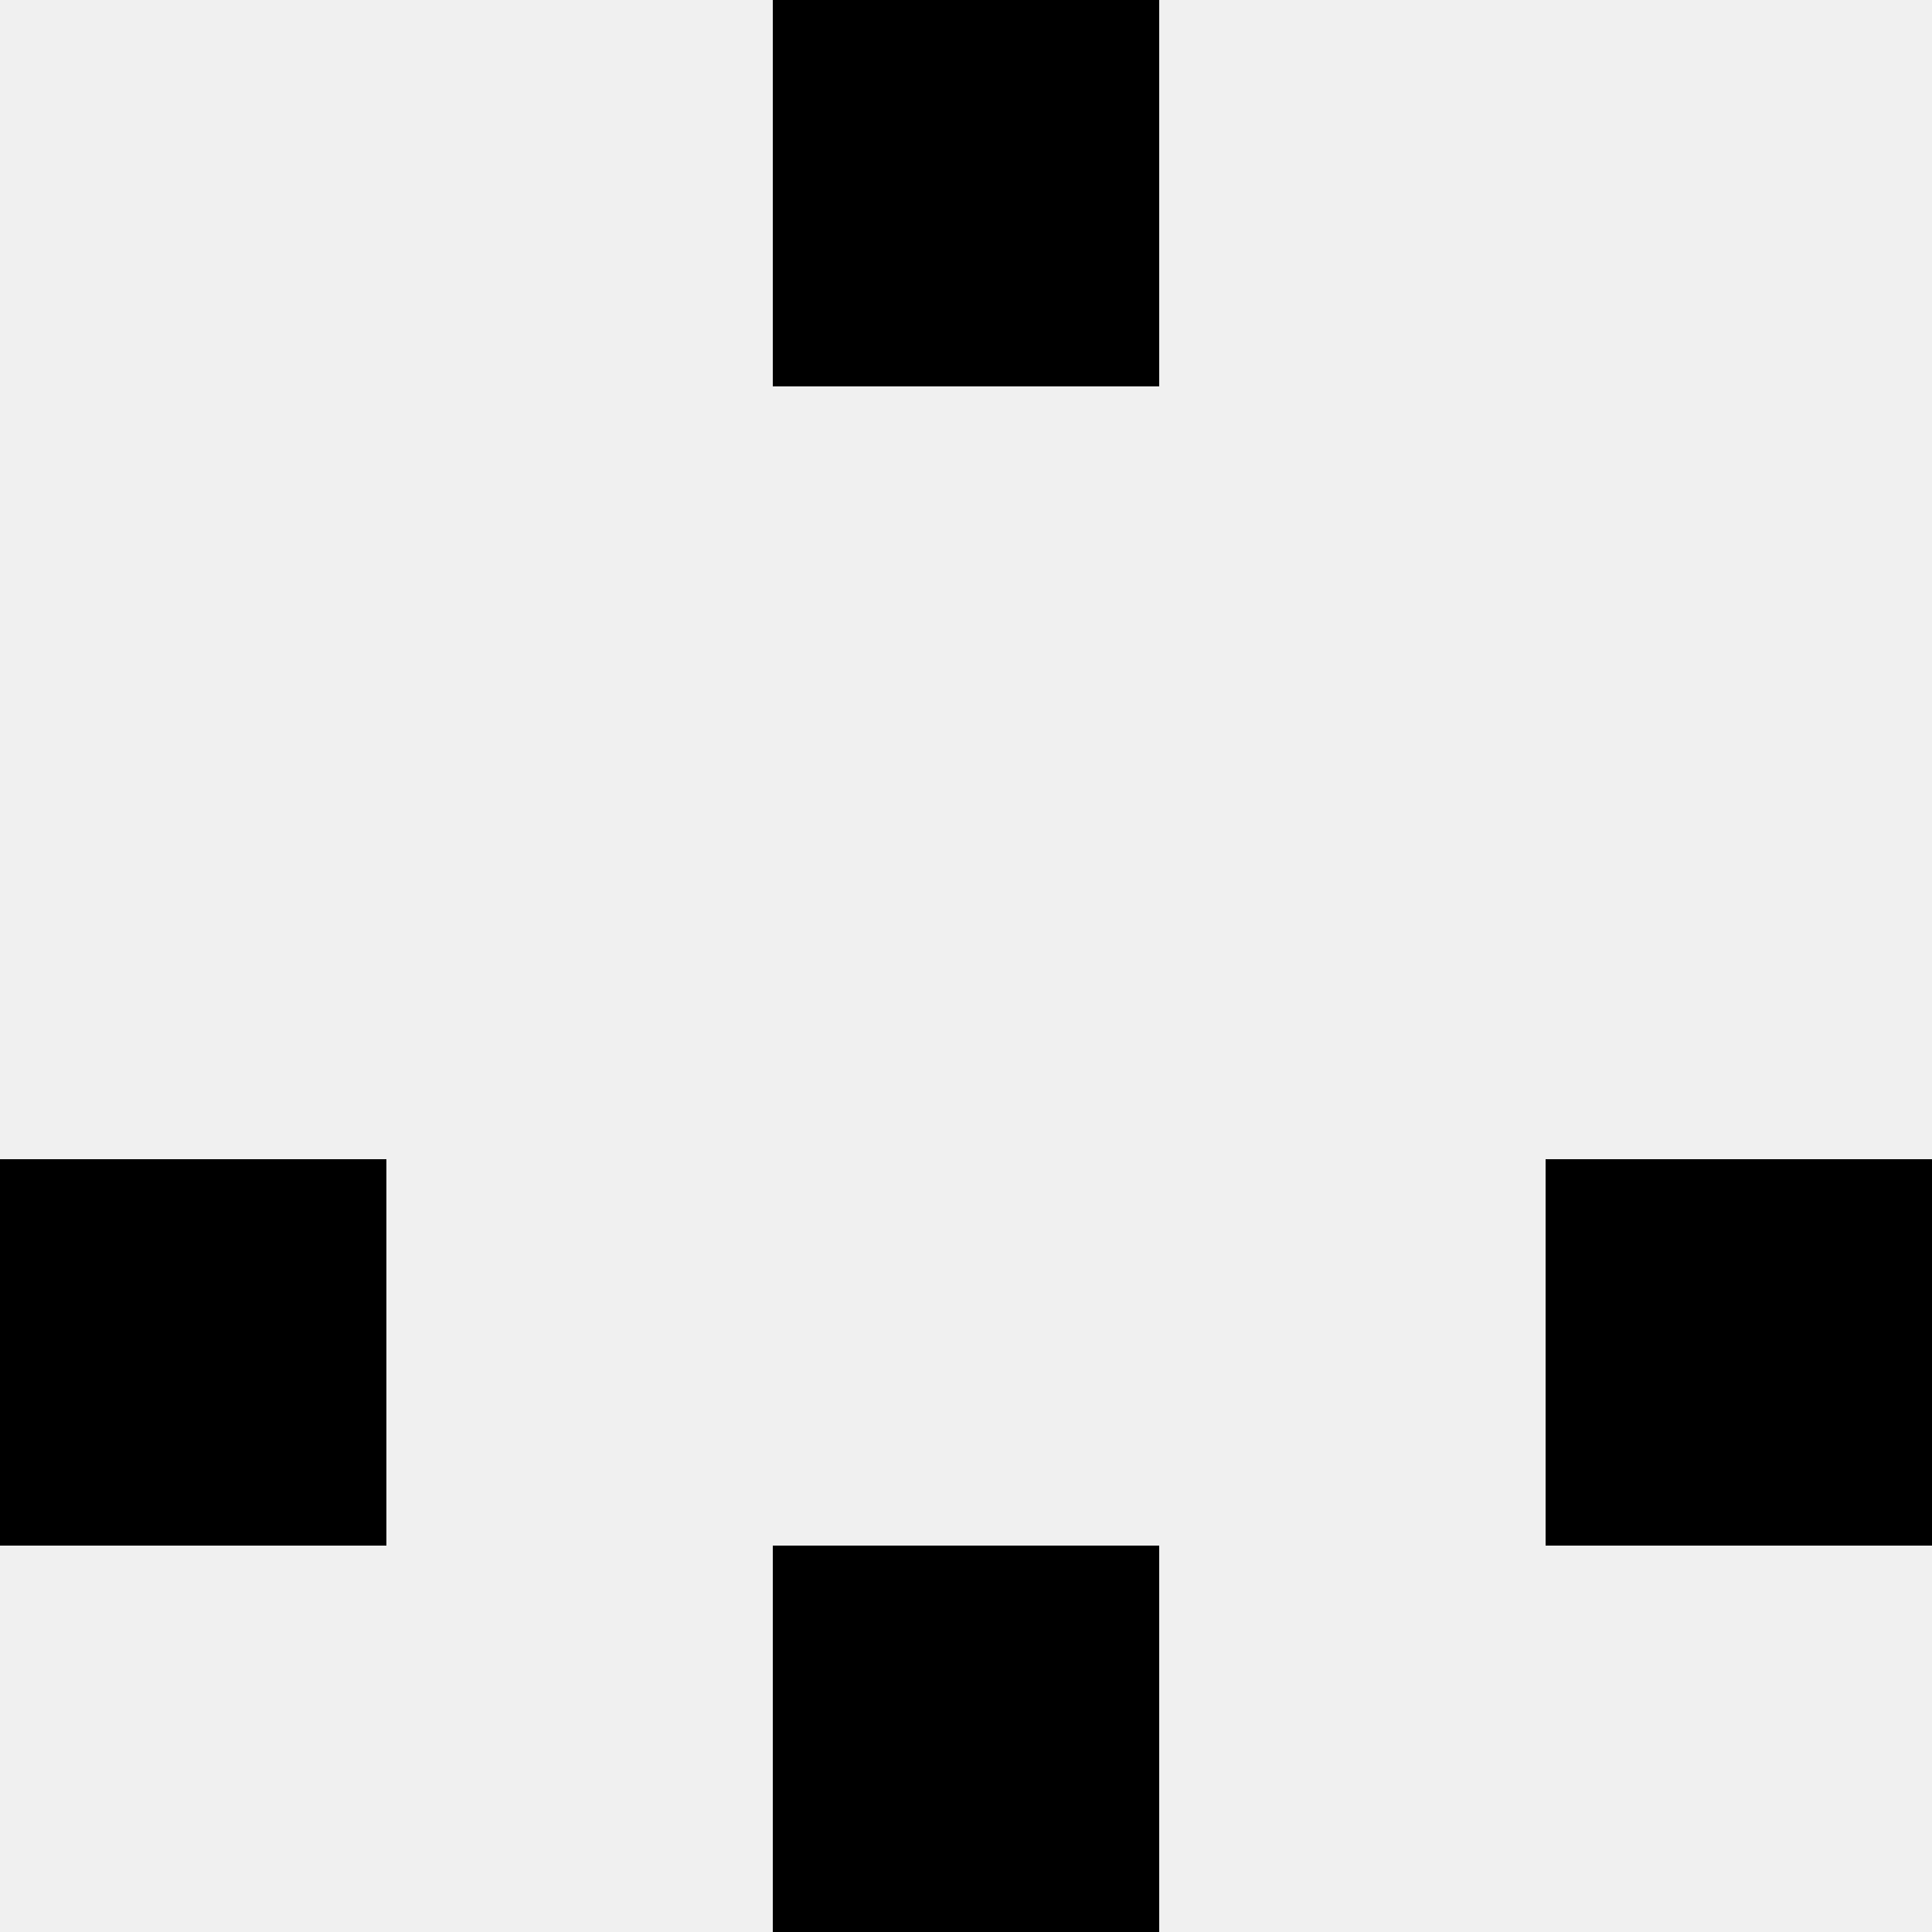 <svg width='80' height='80' xmlns='http://www.w3.org/2000/svg'><rect width='100%' height='100%' fill='#f0f0f0'/><rect x='32' y='0' width='16' height='16' fill='hsl(136, 70%, 50%)' /><rect x='32' y='0' width='16' height='16' fill='hsl(136, 70%, 50%)' /><rect x='0' y='48' width='16' height='16' fill='hsl(136, 70%, 50%)' /><rect x='64' y='48' width='16' height='16' fill='hsl(136, 70%, 50%)' /><rect x='32' y='64' width='16' height='16' fill='hsl(136, 70%, 50%)' /><rect x='32' y='64' width='16' height='16' fill='hsl(136, 70%, 50%)' /></svg>